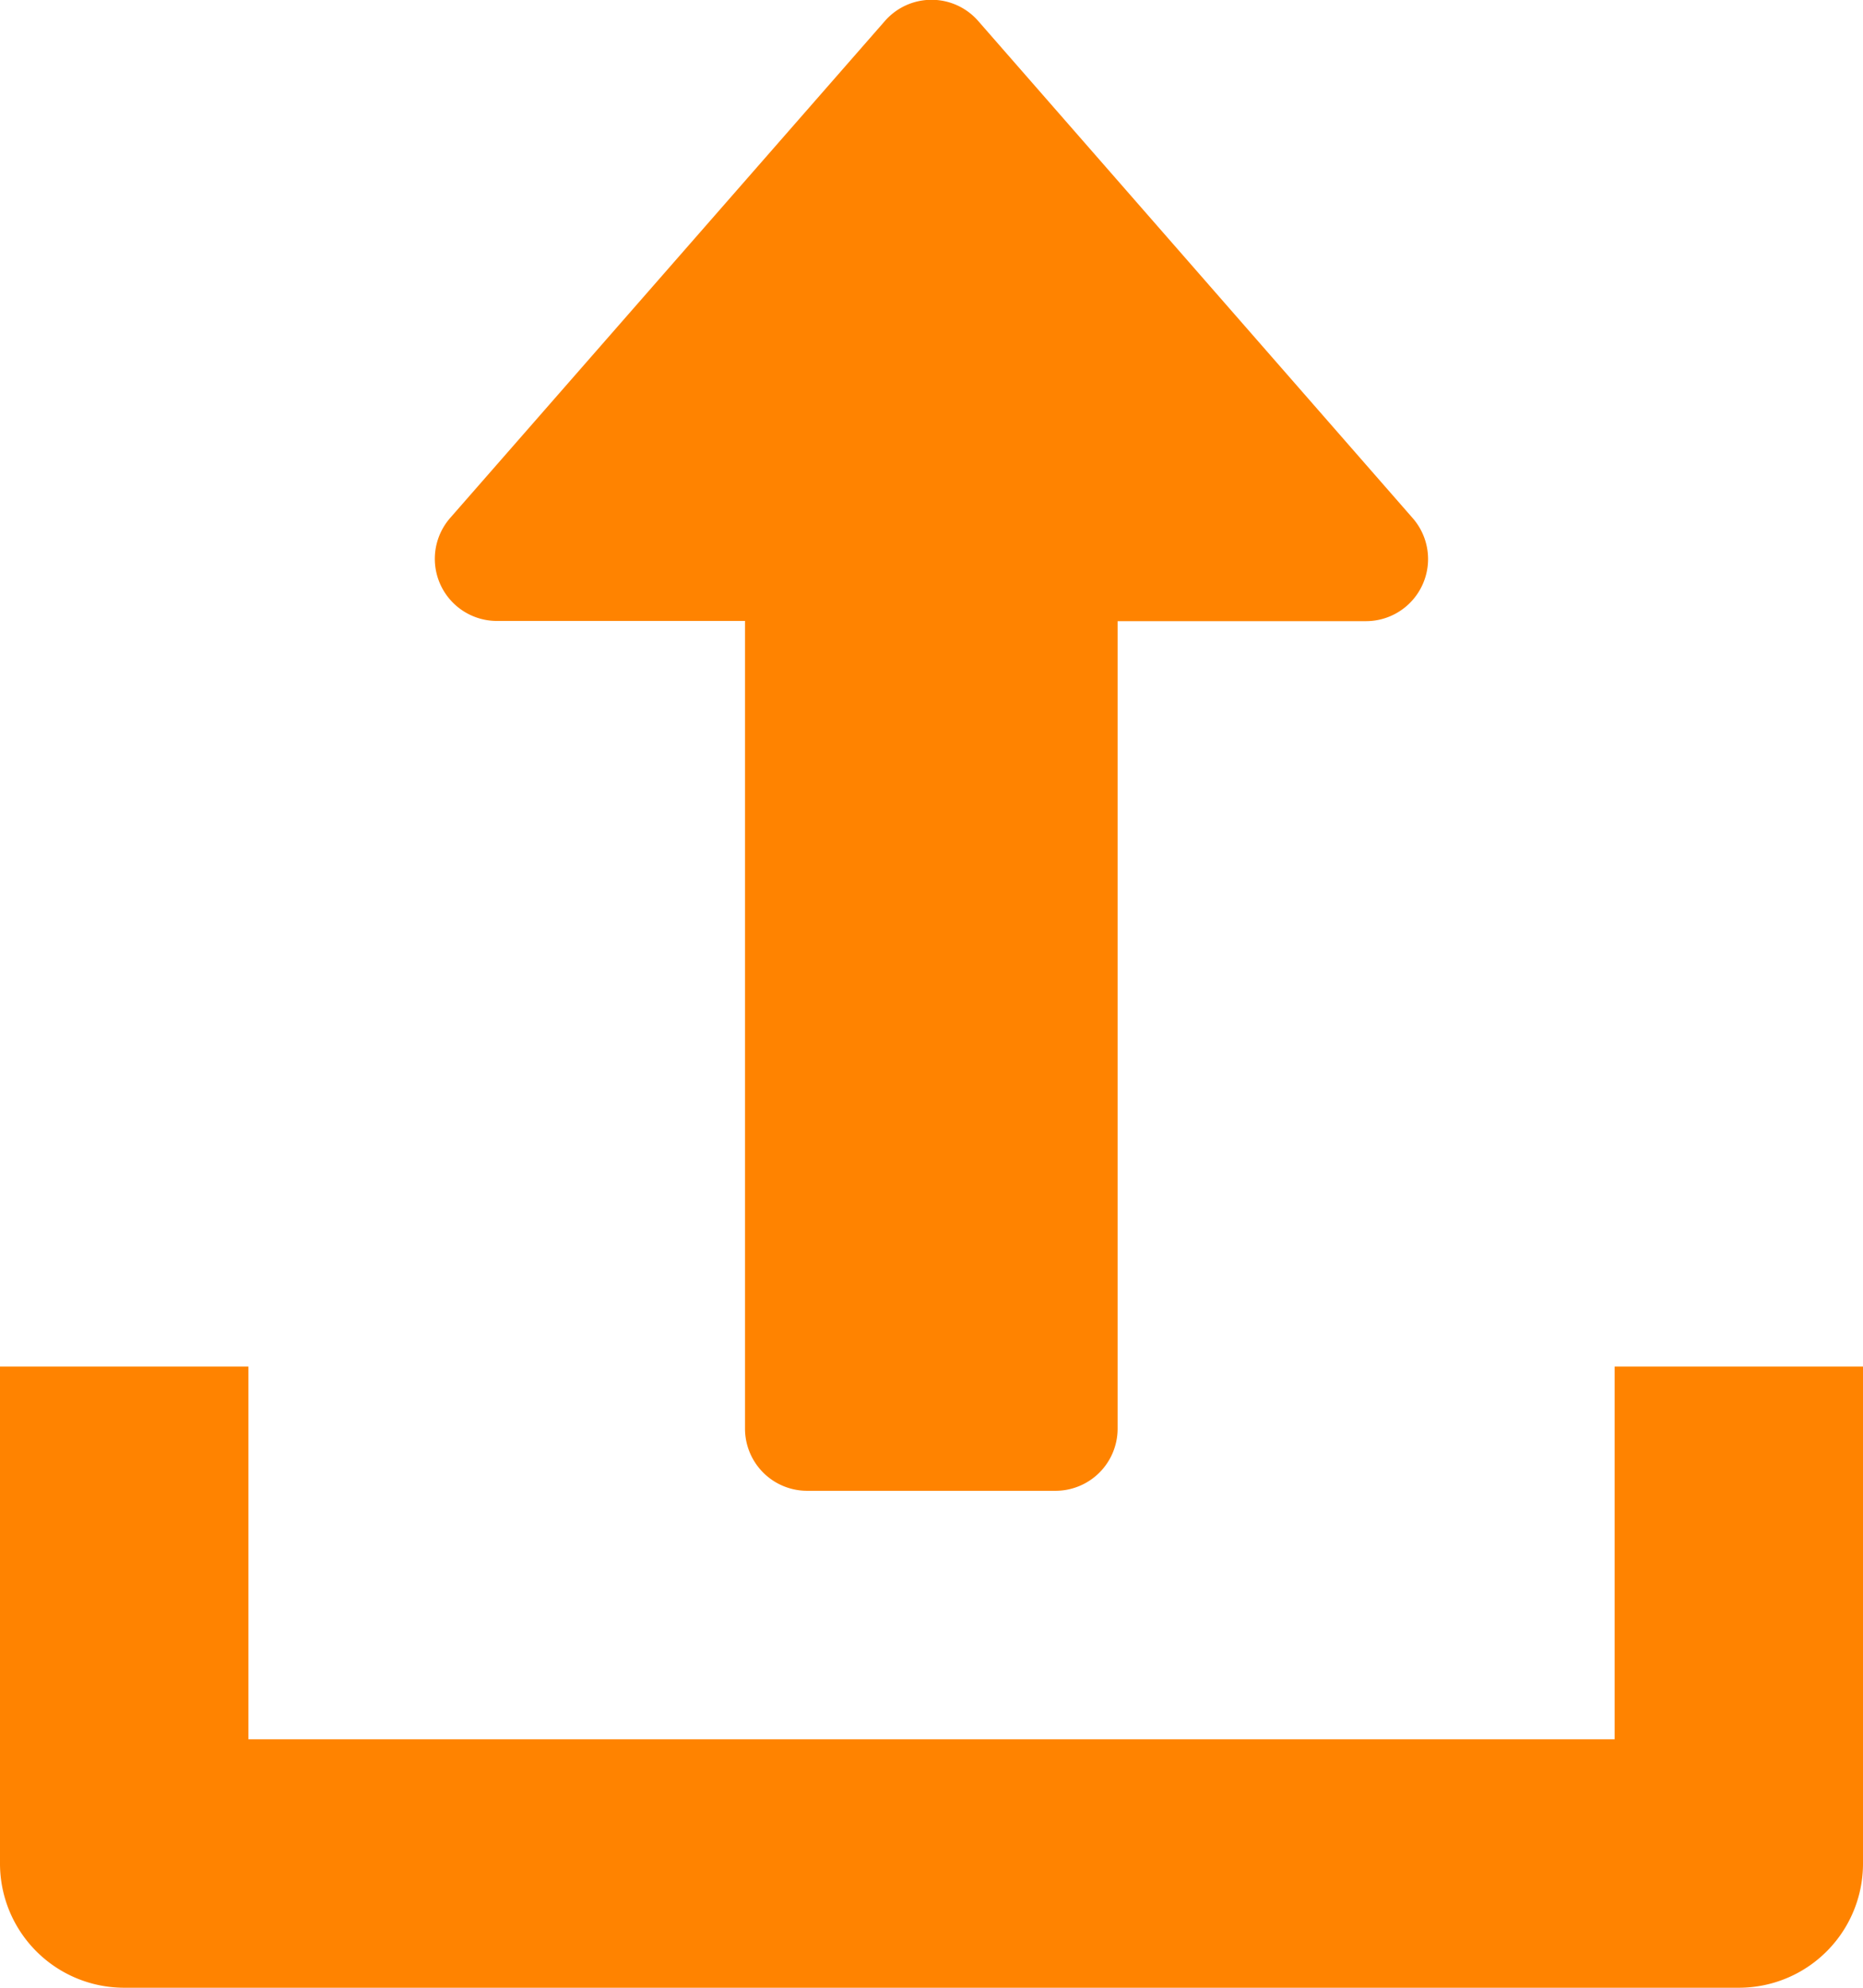 <svg height="37.796" viewBox="0 0 35.434 37.796" width="35.434" xmlns="http://www.w3.org/2000/svg"><g fill="#ff8300"><path d="m146.6 9.853-8.264-9.453a1.178 1.178 0 0 0 -1.776 0l-8.268 9.449a1.181 1.181 0 0 0 .888 1.958h4.72v15.359a1.182 1.182 0 0 0 1.181 1.181h4.725a1.182 1.182 0 0 0 1.181-1.181v-15.355h4.725a1.181 1.181 0 0 0 .888-1.958z" transform="translate(-119.73)"/><path d="m46.71 352v7.087h-25.985v-7.087h-4.725v9.449a2.362 2.362 0 0 0 2.362 2.362h30.71a2.36 2.36 0 0 0 2.362-2.362v-9.449z" transform="translate(-16 -326.015)"/></g></svg>